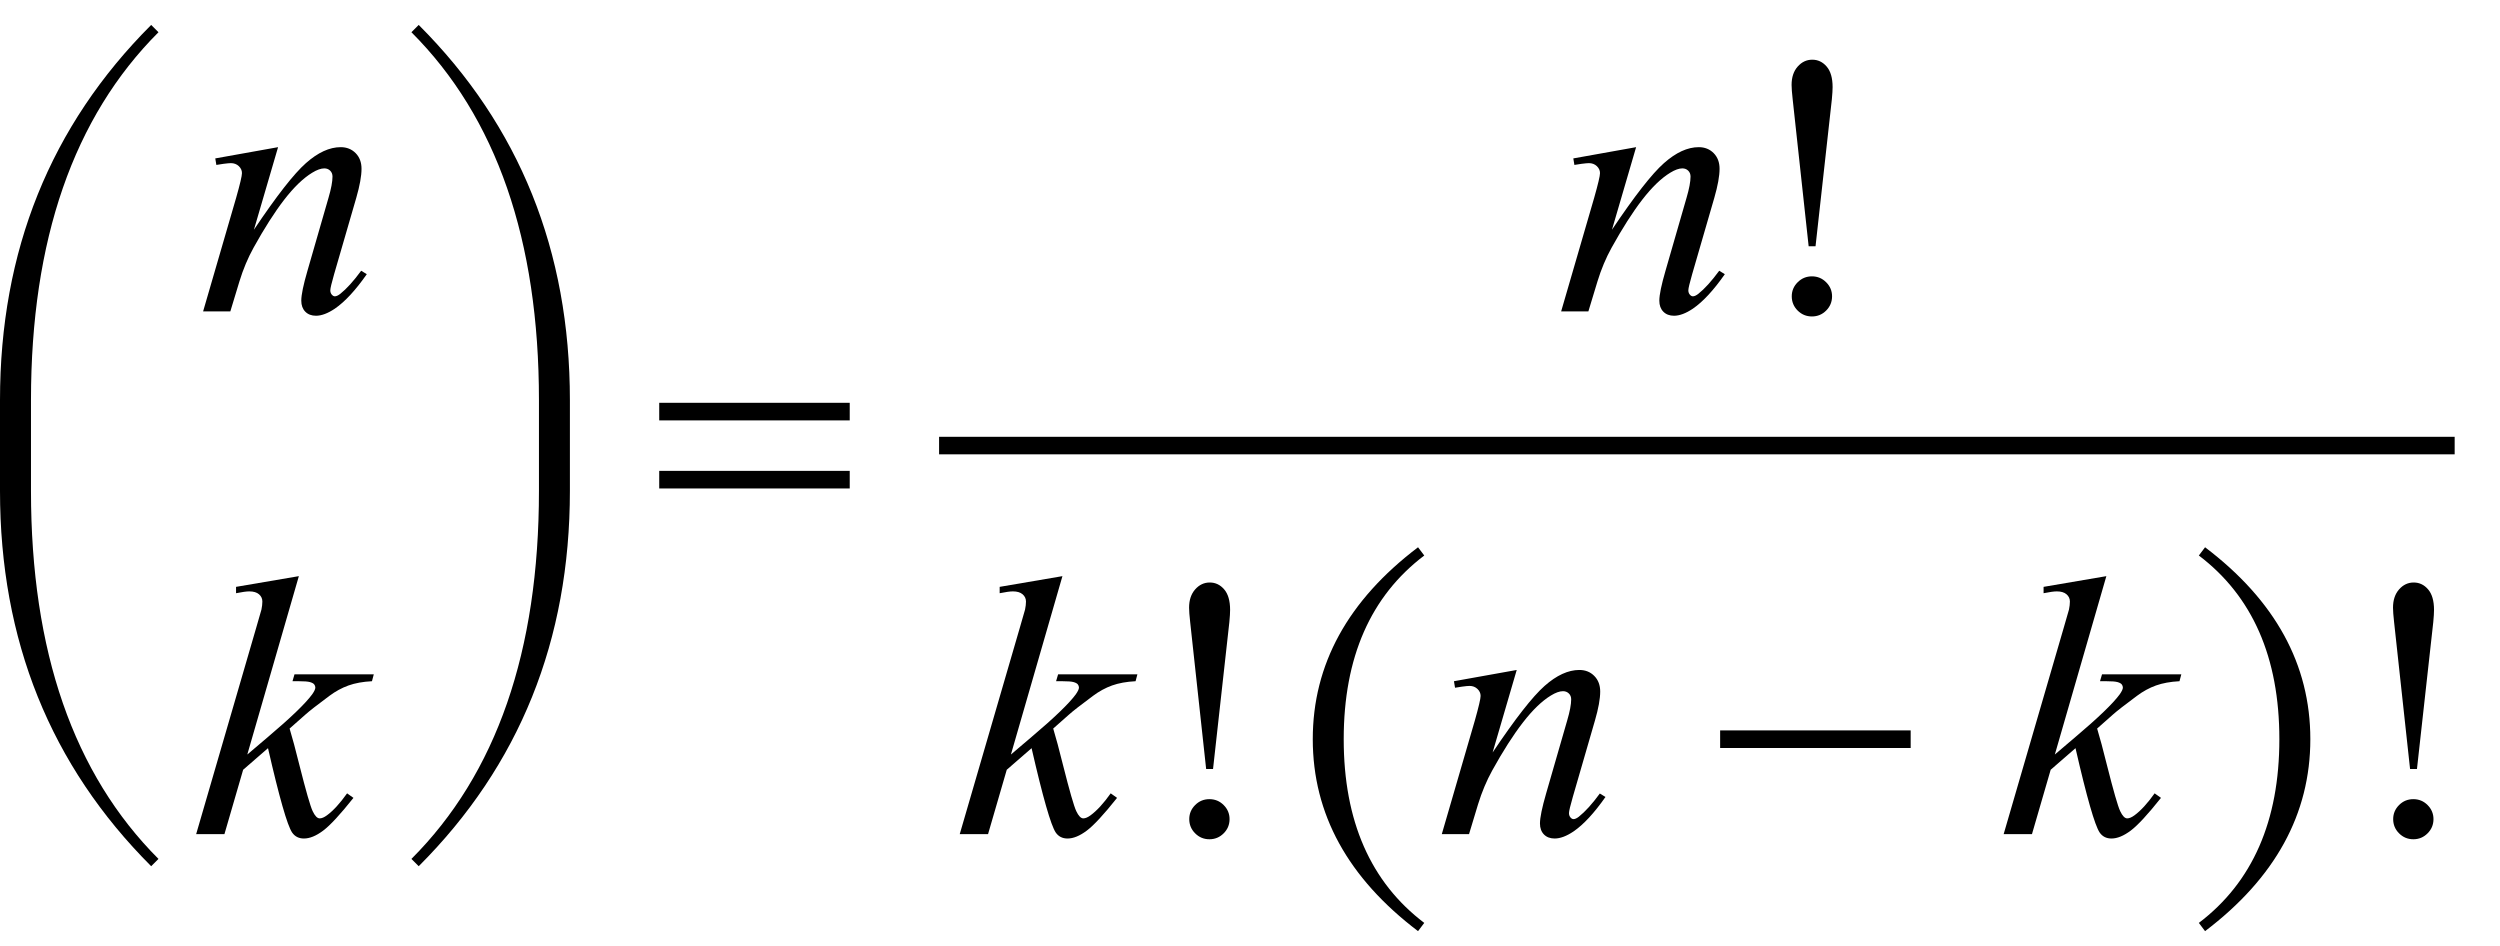 <svg width="74pt" height="28pt" viewBox="0 -16 74 28" version="1.1" xmlns="http://www.w3.org/2000/svg">
<desc>Radical Pie Equation</desc>
<!--
D
{
	F (i=15) {u8{42}}
	M (t='bdsc') {u8{15,255,255,255}}
}
Gr
{
	Bg {}
	Br
	{
		Gr (ba='mddl')
		{
			Bg {}
			Fr (at)
			{
				Gr (t='numr')
				{
					Bg {}
					Sb {s{"n"}}
				}
				Gr (t='dnom')
				{
					Bg {}
					Sb {s{"k"}}
				}
			}
		}
	}
	Sb (ro='rltn') {s{"="}}
	Fr
	{
		Gr (t='numr')
		{
			Bg {}
			Sb {s{"n"}}
			Sb (st='uprt') {s{"!"}}
		}
		Gr (t='dnom')
		{
			Bg {}
			Sb {s{"k"}}
			Sb (st='uprt') {s{"!"}}
			Br
			{
				Gr (ba='mddl')
				{
					Bg {}
					Sb {s{"n"}}
					Sb (ro='oper') {s{"−"}}
					Sb {s{"k"}}
				}
			}
			Sb (st='uprt') {s{"!"}}
		}
	}
}
-->
<path d="M0.917,-4.154 Q0.917,-11.271,4.691,-15.046 Q4.475,-15.262,4.475,-15.262 Q0.0,-10.787,0.0,-4.154 Q0.0,-1.468,0.0,-1.468 Q0.0,5.164,4.475,9.64 Q4.691,9.424,4.691,9.424 Q0.917,5.649,0.917,-1.468 Q0.917,-4.154,0.917,-4.154 Z"/>
<path d="M15.953,-4.154 Q15.953,-11.271,12.178,-15.046 Q12.394,-15.262,12.394,-15.262 Q16.869,-10.787,16.869,-4.154 Q16.869,-1.468,16.869,-1.468 Q16.869,5.164,12.394,9.64 Q12.178,9.424,12.178,9.424 Q15.953,5.649,15.953,-1.468 Q15.953,-4.154,15.953,-4.154 Z"/>
<path d="M8.231,-11.644 Q7.516,-9.2,7.516,-9.2 Q8.521,-10.699,9.055,-11.171 Q9.589,-11.644,10.084,-11.644 Q10.352,-11.644,10.527,-11.467 Q10.701,-11.29,10.701,-11.005 Q10.701,-10.683,10.546,-10.146 Q9.89,-7.884,9.89,-7.884 Q9.777,-7.492,9.777,-7.406 Q9.777,-7.331,9.82,-7.28 Q9.863,-7.229,9.912,-7.229 Q9.976,-7.229,10.068,-7.299 Q10.352,-7.524,10.691,-7.986 Q10.857,-7.884,10.857,-7.884 Q10.358,-7.17,9.912,-6.864 Q9.6,-6.654,9.353,-6.654 Q9.154,-6.654,9.036,-6.775 Q8.918,-6.896,8.918,-7.1 Q8.918,-7.358,9.101,-7.986 Q9.724,-10.146,9.724,-10.146 Q9.842,-10.548,9.842,-10.774 Q9.842,-10.881,9.772,-10.949 Q9.702,-11.016,9.6,-11.016 Q9.45,-11.016,9.24,-10.887 Q8.843,-10.645,8.413,-10.089 Q7.984,-9.533,7.506,-8.669 Q7.253,-8.212,7.087,-7.67 Q6.818,-6.783,6.818,-6.783 Q6.012,-6.783,6.012,-6.783 Q6.99,-10.146,6.99,-10.146 Q7.162,-10.753,7.162,-10.876 Q7.162,-10.994,7.068,-11.083 Q6.974,-11.171,6.834,-11.171 Q6.77,-11.171,6.609,-11.15 Q6.404,-11.118,6.404,-11.118 Q6.372,-11.311,6.372,-11.311 Q8.231,-11.644,8.231,-11.644 Z"/>
<path d="M8.846,1.054 Q7.32,6.334,7.32,6.334 Q7.933,5.813,7.933,5.813 Q8.937,4.964,9.238,4.556 Q9.334,4.421,9.334,4.352 Q9.334,4.303,9.302,4.26 Q9.27,4.217,9.176,4.19 Q9.082,4.164,8.846,4.164 Q8.658,4.164,8.658,4.164 Q8.717,3.96,8.717,3.96 Q11.064,3.96,11.064,3.96 Q11.01,4.164,11.01,4.164 Q10.607,4.185,10.315,4.29 Q10.022,4.395,9.748,4.599 Q9.205,5.002,9.034,5.157 Q8.572,5.565,8.572,5.565 Q8.69,5.952,8.862,6.645 Q9.152,7.794,9.254,8.009 Q9.356,8.224,9.463,8.224 Q9.555,8.224,9.678,8.133 Q9.957,7.929,10.274,7.483 Q10.462,7.617,10.462,7.617 Q9.877,8.353,9.565,8.587 Q9.254,8.82,8.996,8.82 Q8.77,8.82,8.647,8.643 Q8.432,8.326,7.933,6.146 Q7.197,6.785,7.197,6.785 Q6.643,8.691,6.643,8.691 Q5.806,8.691,5.806,8.691 Q7.589,2.563,7.589,2.563 Q7.739,2.042,7.739,2.042 Q7.766,1.908,7.766,1.806 Q7.766,1.677,7.667,1.591 Q7.567,1.505,7.379,1.505 Q7.256,1.505,6.987,1.559 Q6.987,1.371,6.987,1.371 Q8.846,1.054,8.846,1.054 Z"/>
<path d="M19.513,-4.077 Q25.152,-4.077,25.152,-4.077 Q25.152,-3.556,25.152,-3.556 Q19.513,-3.556,19.513,-3.556 Q19.513,-4.077,19.513,-4.077 Z M19.513,-2.062 Q25.152,-2.062,25.152,-2.062 Q25.152,-1.542,25.152,-1.542 Q19.513,-1.542,19.513,-1.542 Q19.513,-2.062,19.513,-2.062 Z"/>
<path d="M27.797,-2.551 Q72.658,-2.551,72.658,-2.551 Q72.658,-3.071,72.658,-3.071 Q27.797,-3.071,27.797,-3.071 Q27.797,-2.551,27.797,-2.551 Z"/>
<path d="M48.429,-11.644 Q47.714,-9.2,47.714,-9.2 Q48.719,-10.699,49.253,-11.171 Q49.787,-11.644,50.282,-11.644 Q50.55,-11.644,50.725,-11.467 Q50.899,-11.29,50.899,-11.005 Q50.899,-10.683,50.744,-10.146 Q50.088,-7.884,50.088,-7.884 Q49.975,-7.492,49.975,-7.406 Q49.975,-7.331,50.018,-7.28 Q50.061,-7.229,50.11,-7.229 Q50.174,-7.229,50.266,-7.299 Q50.55,-7.524,50.889,-7.986 Q51.055,-7.884,51.055,-7.884 Q50.556,-7.17,50.11,-6.864 Q49.798,-6.654,49.551,-6.654 Q49.352,-6.654,49.234,-6.775 Q49.116,-6.896,49.116,-7.1 Q49.116,-7.358,49.299,-7.986 Q49.922,-10.146,49.922,-10.146 Q50.04,-10.548,50.04,-10.774 Q50.04,-10.881,49.97,-10.949 Q49.9,-11.016,49.798,-11.016 Q49.648,-11.016,49.438,-10.887 Q49.041,-10.645,48.611,-10.089 Q48.182,-9.533,47.704,-8.669 Q47.451,-8.212,47.285,-7.67 Q47.016,-6.783,47.016,-6.783 Q46.21,-6.783,46.21,-6.783 Q47.188,-10.146,47.188,-10.146 Q47.36,-10.753,47.36,-10.876 Q47.36,-10.994,47.266,-11.083 Q47.172,-11.171,47.032,-11.171 Q46.968,-11.171,46.807,-11.15 Q46.602,-11.118,46.602,-11.118 Q46.57,-11.311,46.57,-11.311 Q48.429,-11.644,48.429,-11.644 Z"/>
<path d="M53.74,-8.711 Q53.536,-8.711,53.536,-8.711 Q53.063,-13.062,53.063,-13.062 Q53.031,-13.347,53.031,-13.486 Q53.031,-13.825,53.211,-14.029 Q53.391,-14.233,53.643,-14.233 Q53.896,-14.233,54.07,-14.029 Q54.245,-13.825,54.245,-13.422 Q54.245,-13.293,54.223,-13.062 Q53.74,-8.711,53.74,-8.711 Z M53.633,-7.82 Q53.88,-7.82,54.054,-7.645 Q54.229,-7.471,54.229,-7.229 Q54.229,-6.982,54.054,-6.807 Q53.88,-6.633,53.633,-6.633 Q53.386,-6.633,53.211,-6.807 Q53.036,-6.982,53.036,-7.229 Q53.036,-7.471,53.211,-7.645 Q53.386,-7.82,53.633,-7.82 Z"/>
<path d="M31.448,1.054 Q29.923,6.334,29.923,6.334 Q30.535,5.813,30.535,5.813 Q31.54,4.964,31.841,4.556 Q31.937,4.421,31.937,4.352 Q31.937,4.303,31.905,4.26 Q31.873,4.217,31.779,4.19 Q31.685,4.164,31.448,4.164 Q31.26,4.164,31.26,4.164 Q31.32,3.96,31.32,3.96 Q33.667,3.96,33.667,3.96 Q33.613,4.164,33.613,4.164 Q33.21,4.185,32.917,4.29 Q32.625,4.395,32.351,4.599 Q31.808,5.002,31.636,5.157 Q31.175,5.565,31.175,5.565 Q31.293,5.952,31.465,6.645 Q31.755,7.794,31.857,8.009 Q31.959,8.224,32.066,8.224 Q32.157,8.224,32.281,8.133 Q32.56,7.929,32.877,7.483 Q33.065,7.617,33.065,7.617 Q32.48,8.353,32.168,8.587 Q31.857,8.82,31.599,8.82 Q31.373,8.82,31.25,8.643 Q31.035,8.326,30.535,6.146 Q29.8,6.785,29.8,6.785 Q29.246,8.691,29.246,8.691 Q28.408,8.691,28.408,8.691 Q30.192,2.563,30.192,2.563 Q30.342,2.042,30.342,2.042 Q30.369,1.908,30.369,1.806 Q30.369,1.677,30.269,1.591 Q30.17,1.505,29.982,1.505 Q29.859,1.505,29.59,1.559 Q29.59,1.371,29.59,1.371 Q31.448,1.054,31.448,1.054 Z"/>
<path d="M35.906,6.763 Q35.702,6.763,35.702,6.763 Q35.229,2.413,35.229,2.413 Q35.197,2.128,35.197,1.988 Q35.197,1.65,35.377,1.446 Q35.557,1.242,35.809,1.242 Q36.062,1.242,36.236,1.446 Q36.411,1.65,36.411,2.053 Q36.411,2.182,36.389,2.413 Q35.906,6.763,35.906,6.763 Z M35.798,7.655 Q36.046,7.655,36.22,7.829 Q36.395,8.004,36.395,8.246 Q36.395,8.493,36.22,8.667 Q36.046,8.842,35.798,8.842 Q35.551,8.842,35.377,8.667 Q35.202,8.493,35.202,8.246 Q35.202,8.004,35.377,7.829 Q35.551,7.655,35.798,7.655 Z"/>
<path d="M39.774,5.88 Q39.774,2.25,42.158,0.443 Q41.974,0.199,41.974,0.199 Q38.858,2.561,38.858,5.88 Q38.858,9.199,41.974,11.562 Q42.158,11.318,42.158,11.318 Q39.774,9.511,39.774,5.88 Z"/>
<path d="M67.469,5.88 Q67.469,2.25,65.086,0.443 Q65.27,0.199,65.27,0.199 Q68.386,2.561,68.386,5.88 Q68.386,9.199,65.27,11.562 Q65.086,11.318,65.086,11.318 Q67.469,9.511,67.469,5.88 Z"/>
<path d="M44.895,3.831 Q44.181,6.274,44.181,6.274 Q45.185,4.776,45.72,4.303 Q46.254,3.831,46.748,3.831 Q47.017,3.831,47.191,4.008 Q47.366,4.185,47.366,4.47 Q47.366,4.792,47.21,5.329 Q46.555,7.59,46.555,7.59 Q46.442,7.982,46.442,8.068 Q46.442,8.144,46.485,8.195 Q46.528,8.246,46.576,8.246 Q46.641,8.246,46.732,8.176 Q47.017,7.95,47.355,7.488 Q47.522,7.59,47.522,7.59 Q47.022,8.305,46.576,8.611 Q46.265,8.82,46.018,8.82 Q45.819,8.82,45.701,8.7 Q45.583,8.579,45.583,8.375 Q45.583,8.117,45.765,7.488 Q46.388,5.329,46.388,5.329 Q46.507,4.926,46.507,4.701 Q46.507,4.593,46.437,4.526 Q46.367,4.459,46.265,4.459 Q46.115,4.459,45.905,4.588 Q45.508,4.83,45.078,5.386 Q44.648,5.941,44.17,6.806 Q43.918,7.263,43.751,7.805 Q43.483,8.691,43.483,8.691 Q42.677,8.691,42.677,8.691 Q43.655,5.329,43.655,5.329 Q43.826,4.722,43.826,4.599 Q43.826,4.481,43.732,4.392 Q43.638,4.303,43.499,4.303 Q43.434,4.303,43.273,4.325 Q43.069,4.357,43.069,4.357 Q43.037,4.164,43.037,4.164 Q44.895,3.831,44.895,3.831 Z"/>
<path d="M56.556,5.619 Q56.556,6.14,56.556,6.14 Q50.916,6.14,50.916,6.14 Q50.916,5.619,50.916,5.619 Q56.556,5.619,56.556,5.619 Z"/>
<path d="M62.348,1.054 Q60.823,6.334,60.823,6.334 Q61.435,5.813,61.435,5.813 Q62.44,4.964,62.741,4.556 Q62.837,4.421,62.837,4.352 Q62.837,4.303,62.805,4.26 Q62.773,4.217,62.679,4.19 Q62.585,4.164,62.348,4.164 Q62.16,4.164,62.16,4.164 Q62.22,3.96,62.22,3.96 Q64.567,3.96,64.567,3.96 Q64.513,4.164,64.513,4.164 Q64.11,4.185,63.817,4.29 Q63.525,4.395,63.251,4.599 Q62.708,5.002,62.536,5.157 Q62.075,5.565,62.075,5.565 Q62.193,5.952,62.365,6.645 Q62.655,7.794,62.757,8.009 Q62.859,8.224,62.966,8.224 Q63.057,8.224,63.181,8.133 Q63.46,7.929,63.777,7.483 Q63.965,7.617,63.965,7.617 Q63.38,8.353,63.068,8.587 Q62.757,8.82,62.499,8.82 Q62.273,8.82,62.15,8.643 Q61.935,8.326,61.435,6.146 Q60.7,6.785,60.7,6.785 Q60.146,8.691,60.146,8.691 Q59.308,8.691,59.308,8.691 Q61.092,2.563,61.092,2.563 Q61.242,2.042,61.242,2.042 Q61.269,1.908,61.269,1.806 Q61.269,1.677,61.169,1.591 Q61.07,1.505,60.882,1.505 Q60.759,1.505,60.49,1.559 Q60.49,1.371,60.49,1.371 Q62.348,1.054,62.348,1.054 Z"/>
<path d="M71.542,6.763 Q71.338,6.763,71.338,6.763 Q70.865,2.413,70.865,2.413 Q70.833,2.128,70.833,1.988 Q70.833,1.65,71.013,1.446 Q71.193,1.242,71.445,1.242 Q71.698,1.242,71.872,1.446 Q72.047,1.65,72.047,2.053 Q72.047,2.182,72.025,2.413 Q71.542,6.763,71.542,6.763 Z M71.435,7.655 Q71.682,7.655,71.856,7.829 Q72.031,8.004,72.031,8.246 Q72.031,8.493,71.856,8.667 Q71.682,8.842,71.435,8.842 Q71.187,8.842,71.013,8.667 Q70.838,8.493,70.838,8.246 Q70.838,8.004,71.013,7.829 Q71.187,7.655,71.435,7.655 Z"/>
</svg>
